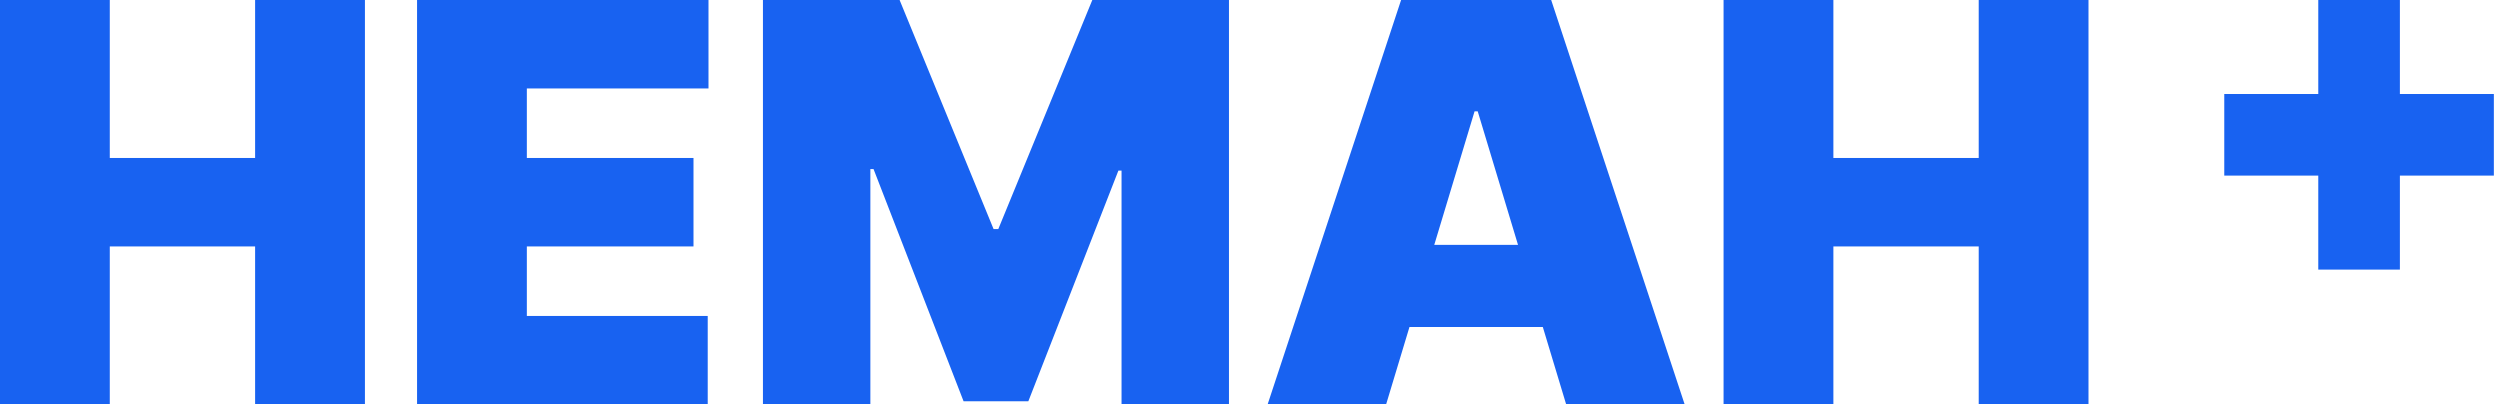 <?xml version="1.0" encoding="UTF-8"?> <svg xmlns="http://www.w3.org/2000/svg" width="68" height="11" viewBox="0 0 68 11" fill="none"><g clip-path="url(#clip0_246_309)"><path d="M0 11V0H2.986V4.297H6.939V0H9.926V11H6.939V6.703H2.986V11H0Z" fill="#1862F1"></path><path d="M11.344 11V0H19.271V2.406H14.33V4.297H18.863V6.703H14.33V8.594H19.25V11H11.344Z" fill="#1862F1"></path><path d="M20.752 0H24.469L27.025 6.23H27.154L29.711 0H33.428V11H30.506V4.641H30.42L27.971 10.914H26.209L23.76 4.598H23.674V11H20.752V0Z" fill="#1862F1"></path><path d="M37.702 11H34.479L38.11 0H42.192L45.823 11H42.6L40.194 3.029H40.108L37.702 11ZM37.1 6.66H43.159V8.895H37.1V6.66Z" fill="#1862F1"></path><path d="M46.881 11V0H49.868V4.297H53.821V0H56.807V11H53.821V6.703H49.868V11H46.881Z" fill="#1862F1"></path><path d="M63.057 7.333V0H65.277V7.333H63.057ZM60.5 4.777V2.557H67.833V4.777H60.5Z" fill="#1862F1"></path></g><defs><clipPath id="clip0_246_309"><rect width="67.833" height="11" fill="white"></rect></clipPath></defs></svg> 